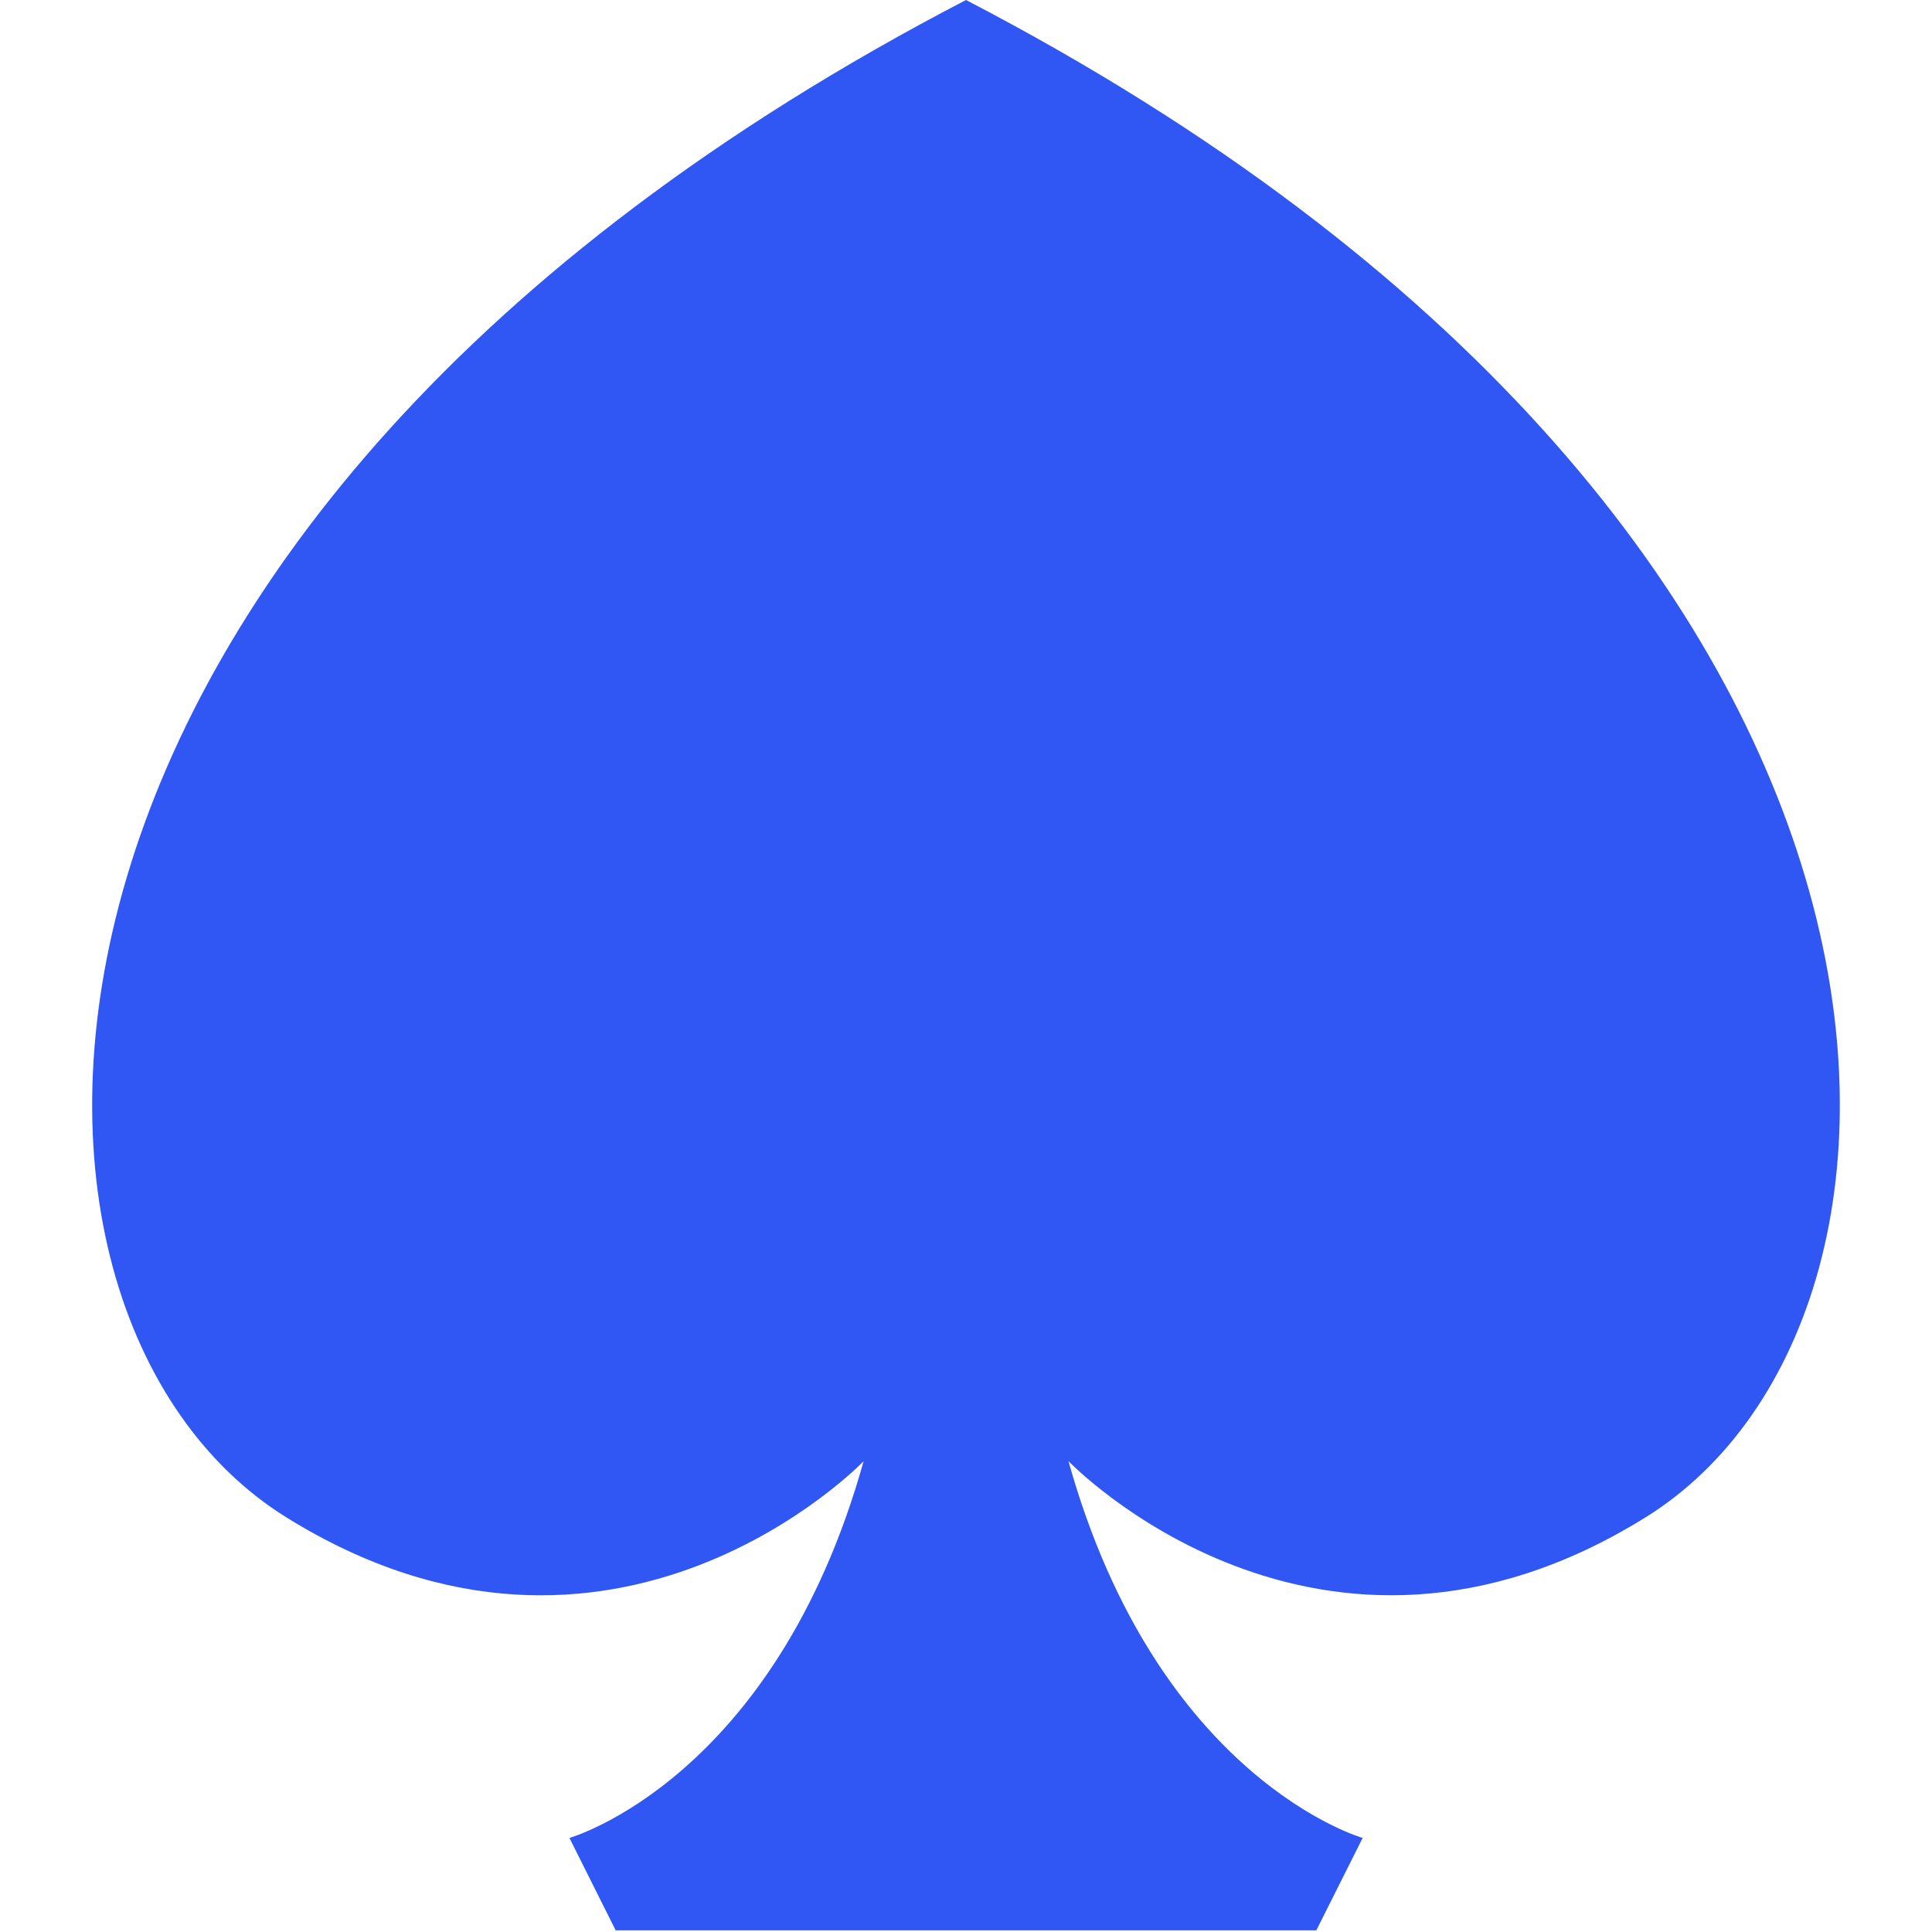 <?xml version="1.0" encoding="utf-8"?>
<!-- Generator: www.svgicons.com -->
<svg xmlns="http://www.w3.org/2000/svg" width="800" height="800" viewBox="0 0 256 283">
<path fill="#3057F4" d="M28.423 222.25c48.024 29.86 84.58-8.211 84.58-8.211c-13.064 46.678-43.093 55.183-43.093 55.183l6.775 13.539h102.63l6.787-13.539s-30.04-8.505-43.093-55.195c0 0 36.544 38.082 84.568 8.212C275.601 192.39 275.092 76.459 128 0C-19.092 76.436-19.601 192.38 28.423 222.25"/>
</svg>